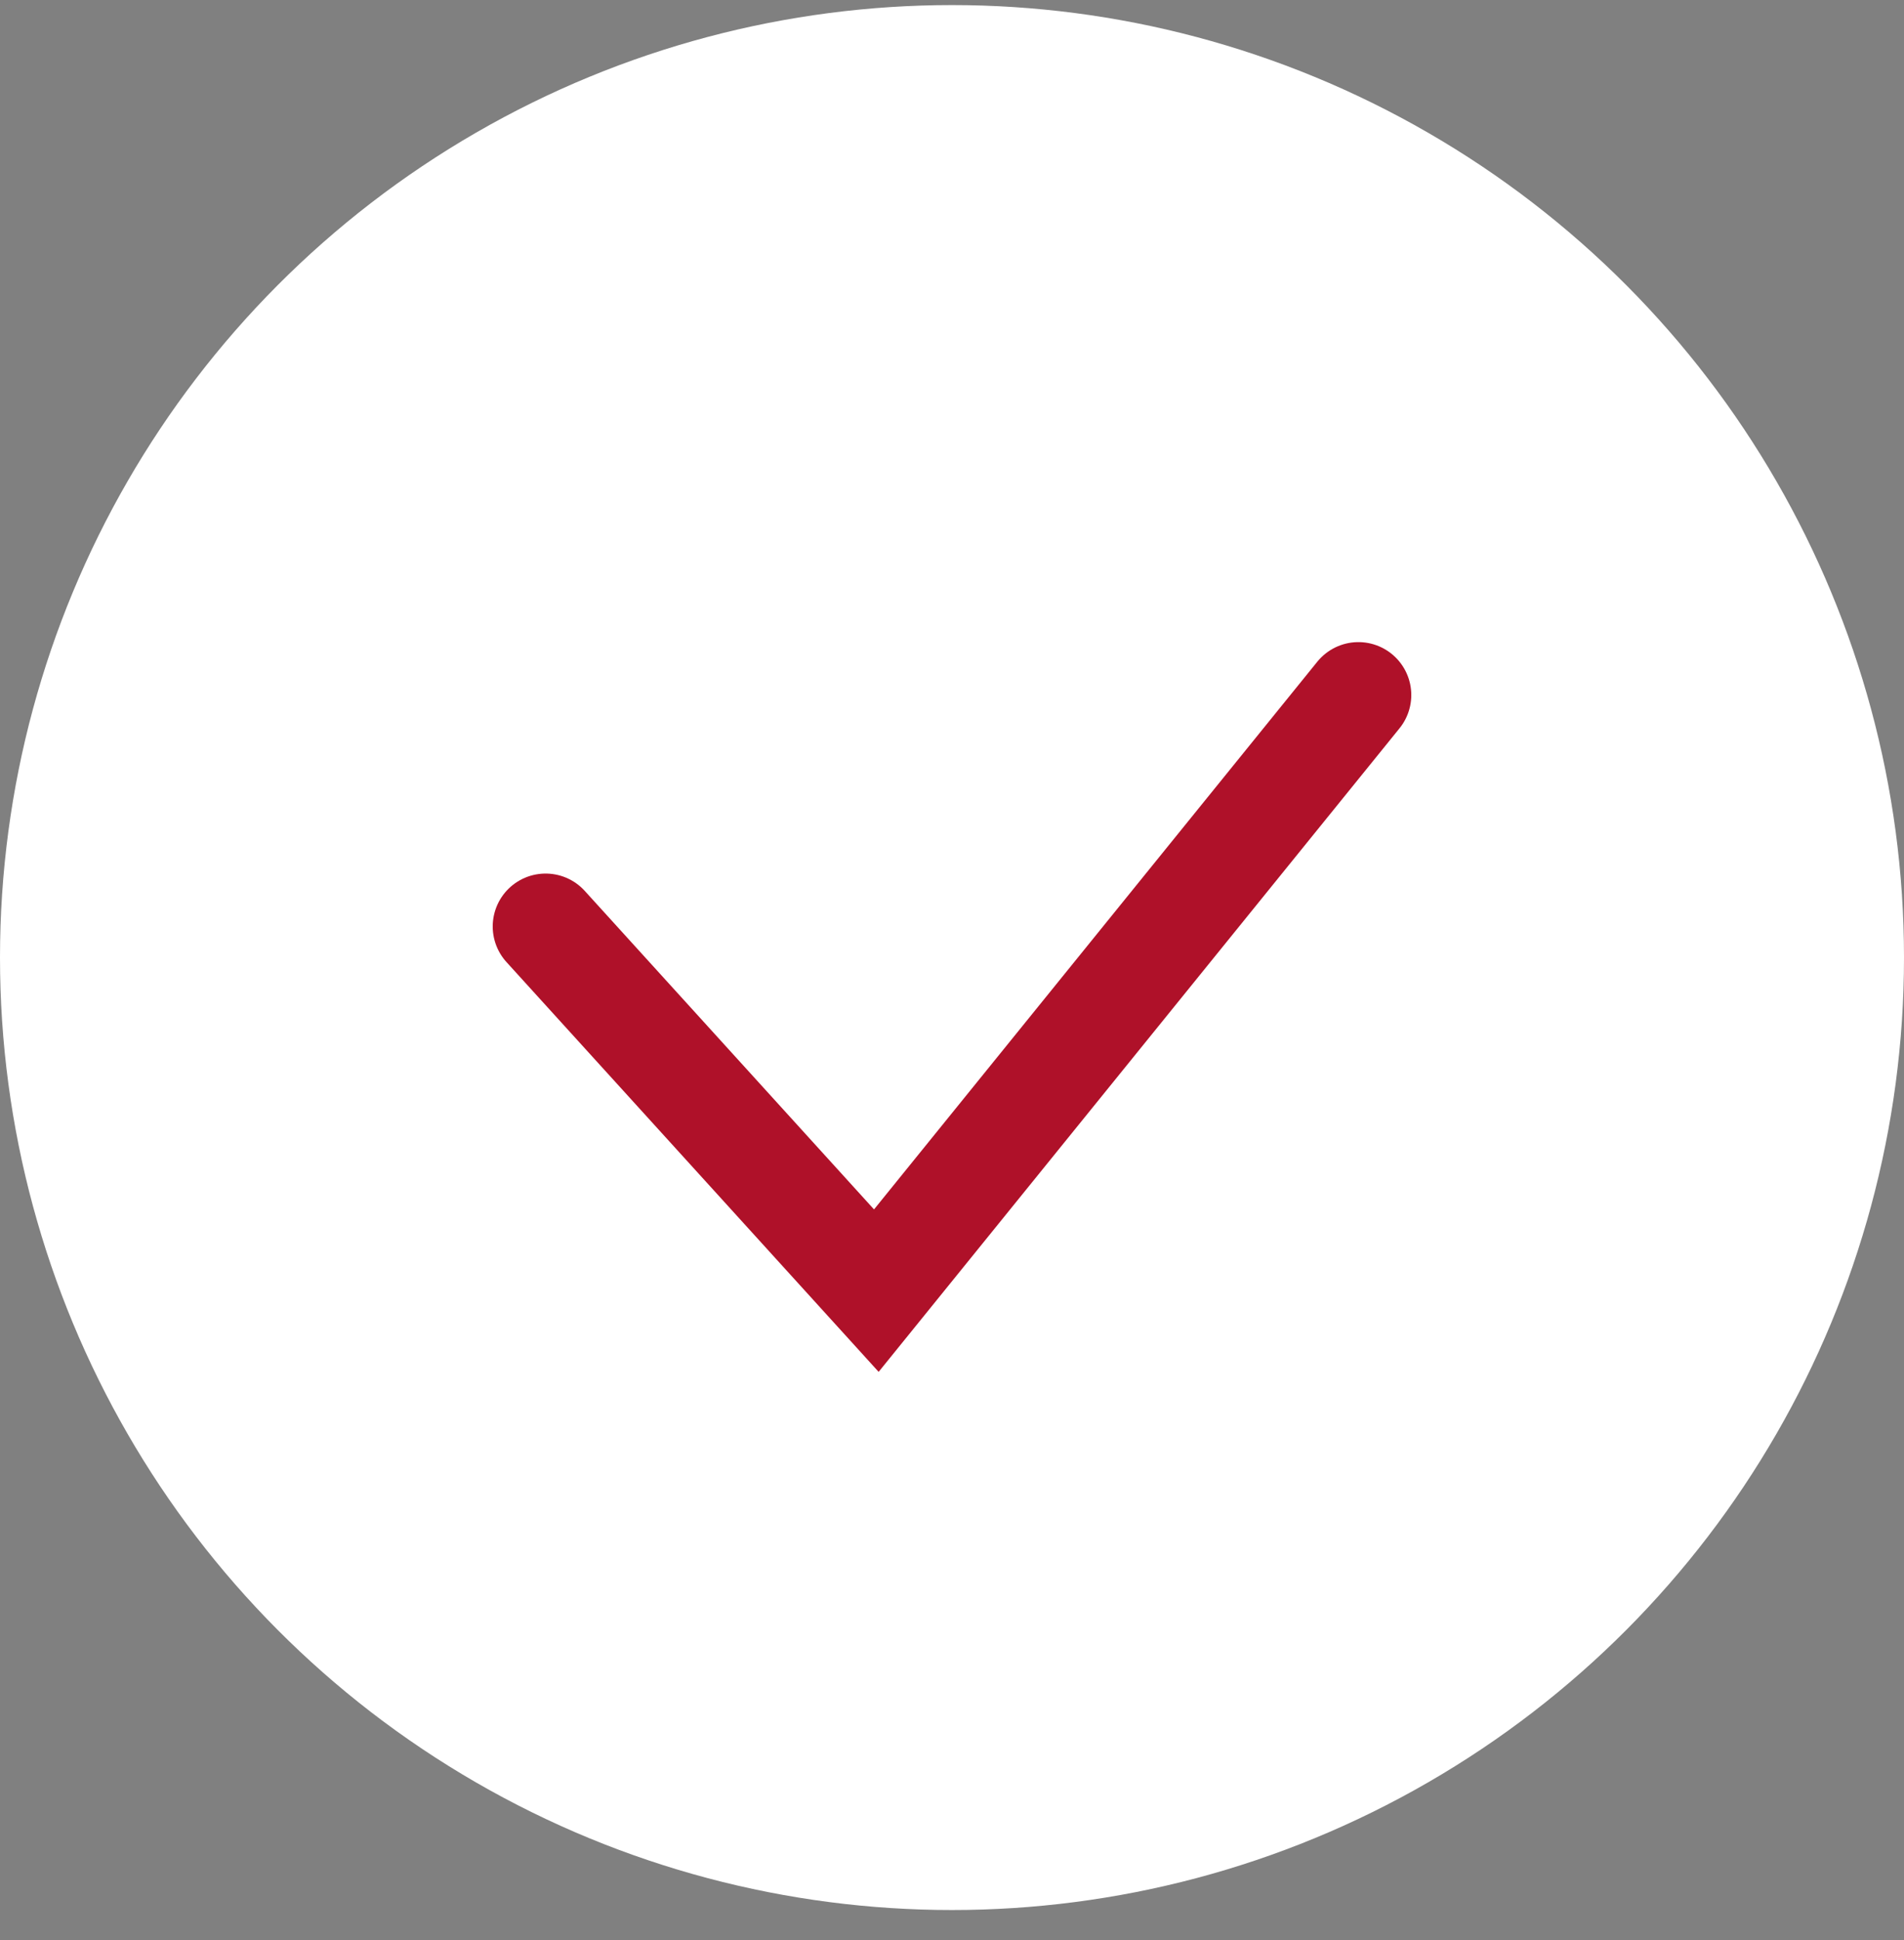 <?xml version="1.0" encoding="UTF-8"?> <svg xmlns="http://www.w3.org/2000/svg" width="54" height="55" viewBox="0 0 54 55" fill="none"><rect x="0" y="0" width="54" height="55" fill="#808080" stroke="none"/><circle cx="27" cy="27.144" r="27" fill="white"></circle><path d="M15.474 26.263L24.854 36.586L38.526 19.702" stroke="#AF1129" stroke-width="3" stroke-linecap="round"></path></svg> 
